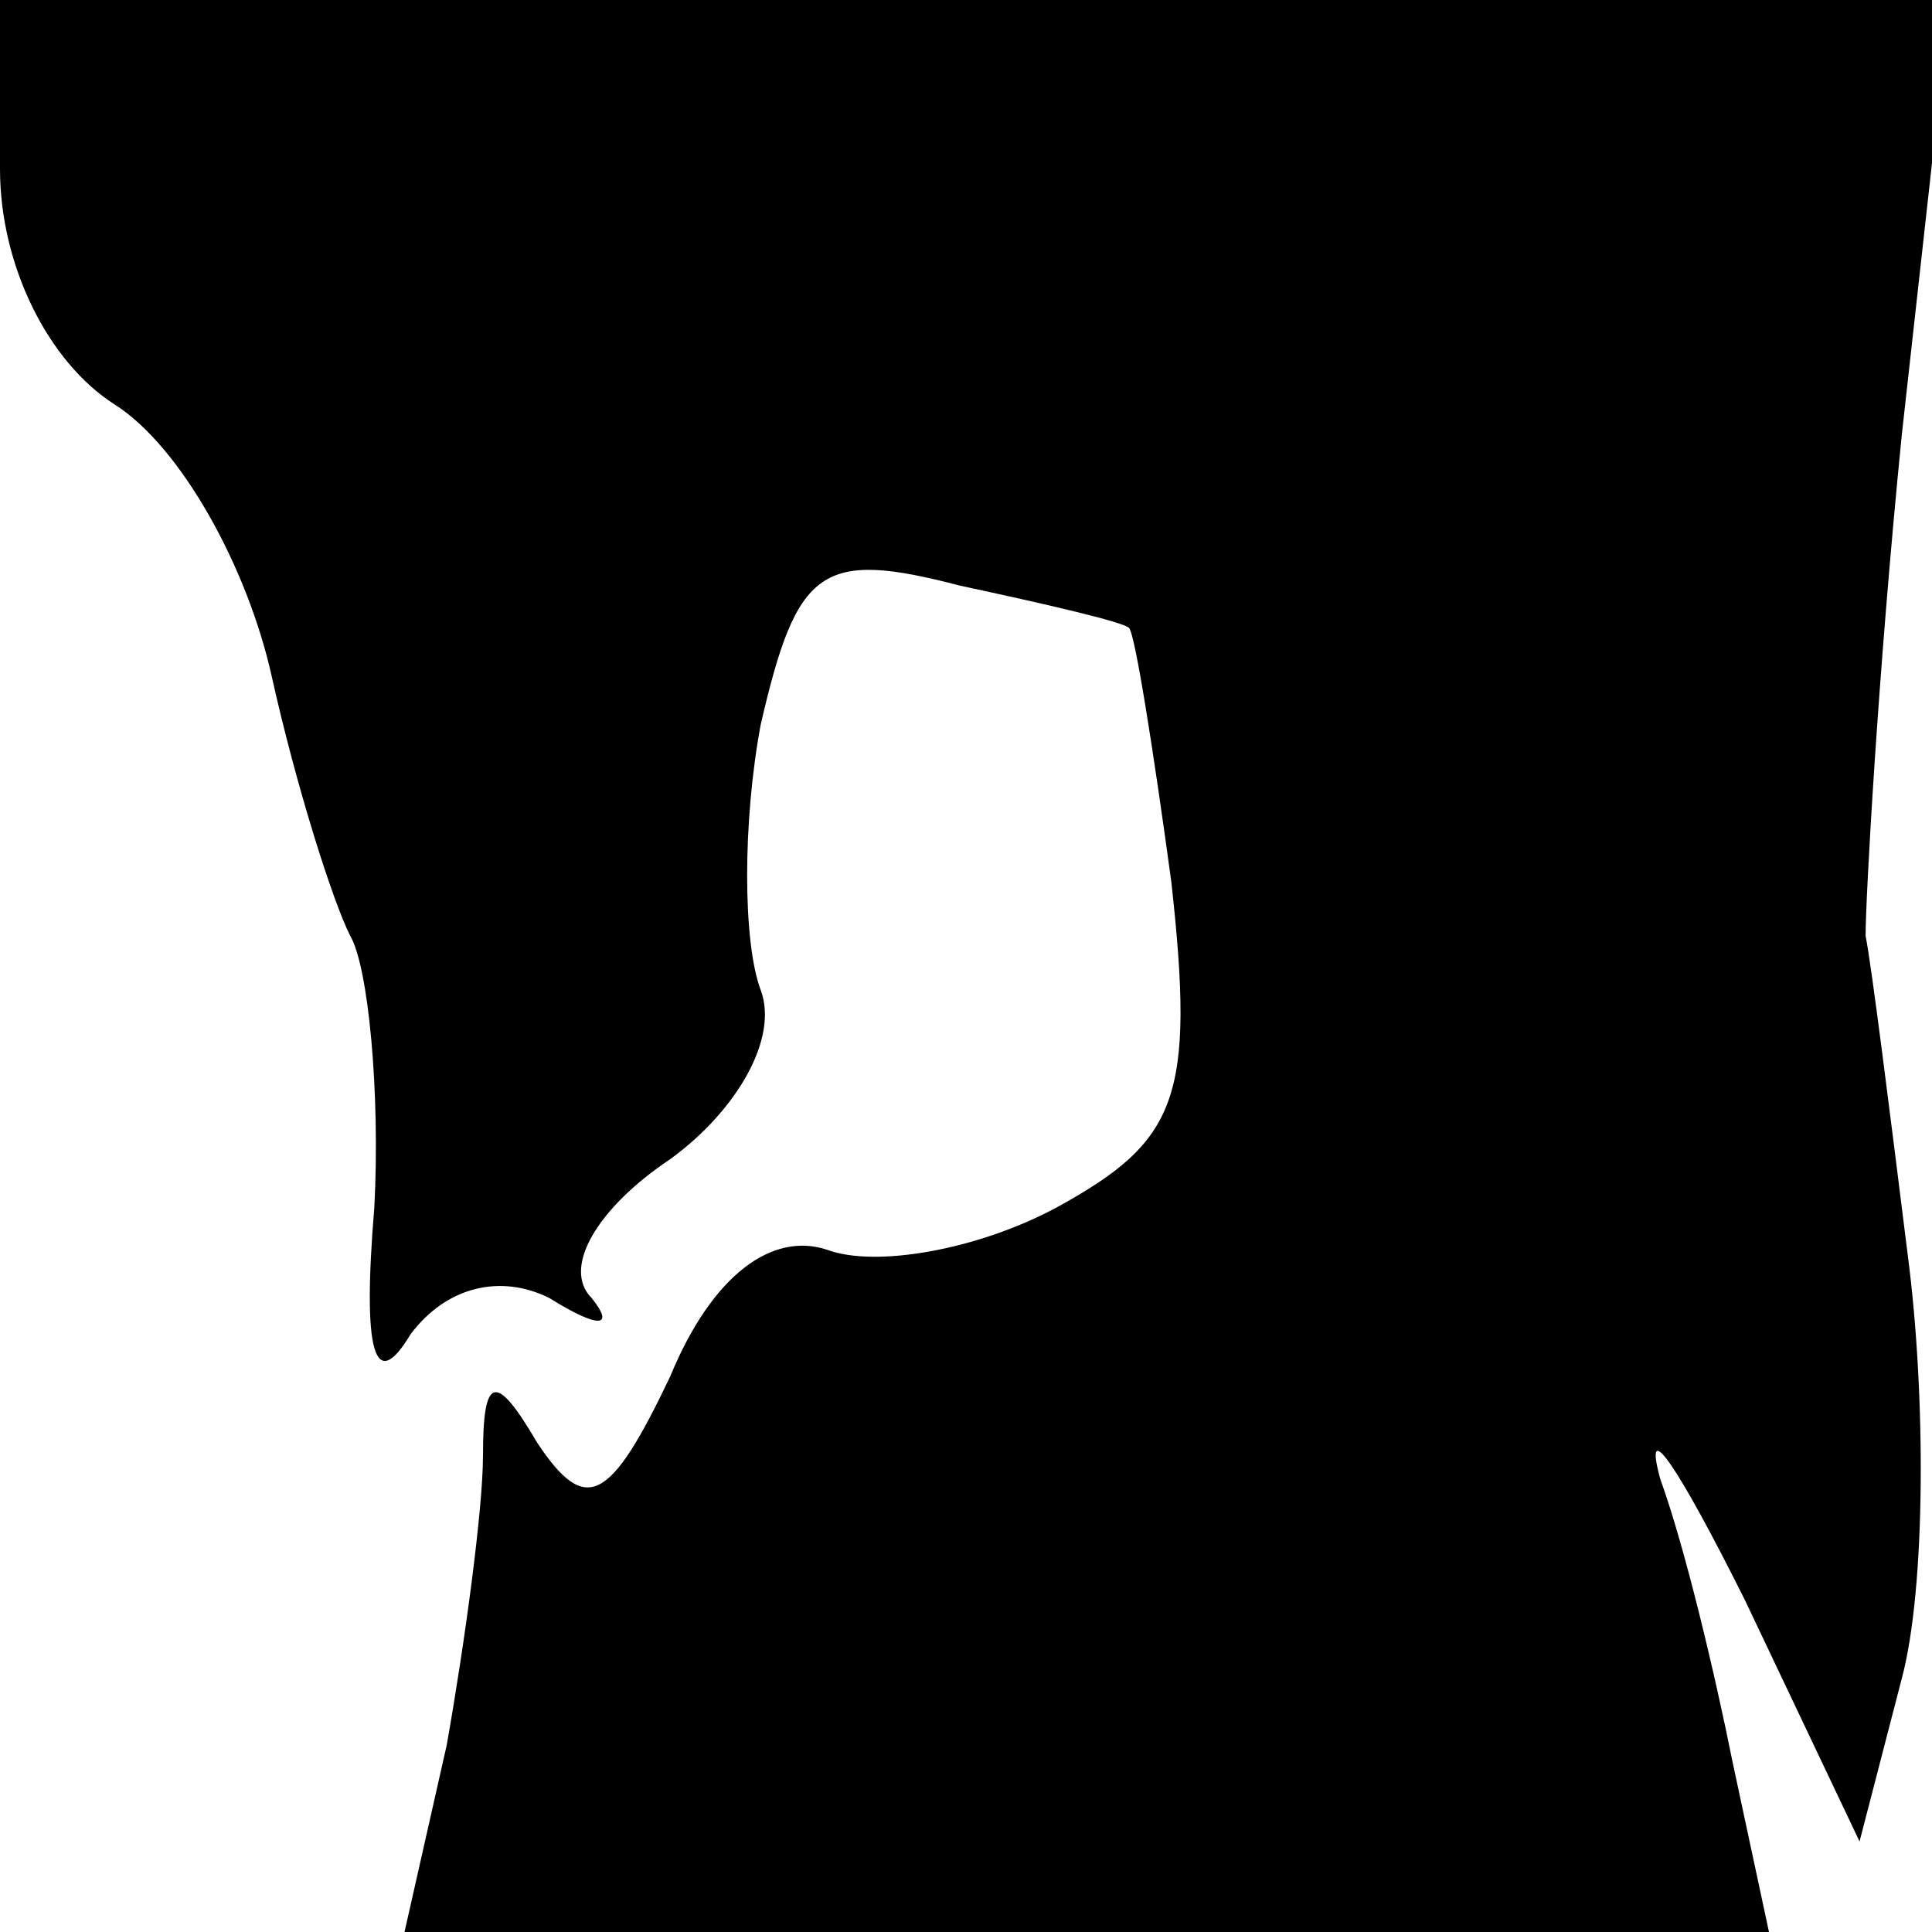 <?xml version="1.0" standalone="no"?>
<!DOCTYPE svg PUBLIC "-//W3C//DTD SVG 20010904//EN"
 "http://www.w3.org/TR/2001/REC-SVG-20010904/DTD/svg10.dtd">
<svg version="1.0" xmlns="http://www.w3.org/2000/svg"
 width="32pt" height="32pt" viewBox="0 0 32 32"
 preserveAspectRatio="xMidYMid meet">
<g transform="translate(0,32) scale(0.1,-0.1)"
fill="#000000" stroke="none">
<path d="M0 292 c0 -16 8 -32 19 -39 11 -7 22 -27 26 -45 4 -18 10 -37 13 -43
3 -5 5 -26 4 -45 -2 -24 0 -31 6 -21 6 8 15 10 23 6 8 -5 11 -5 7 0 -5 5 1 15
13 23 11 8 18 20 15 28 -3 8 -3 28 0 44 6 26 10 29 33 23 14 -3 27 -6 28 -7 1
-1 4 -20 7 -42 4 -36 1 -43 -19 -54 -13 -7 -30 -10 -38 -7 -9 3 -19 -4 -26
-21 -10 -21 -14 -23 -22 -11 -7 12 -9 11 -9 -2 0 -9 -3 -31 -6 -48 l-7 -31
113 0 113 0 -6 28 c-3 15 -8 36 -12 47 -3 11 3 2 14 -20 l19 -40 7 27 c4 15 4
47 1 70 -3 24 -6 48 -7 53 0 6 2 43 6 83 l8 72 -162 0 -161 0 0 -28z"/>
</g>
</svg>
